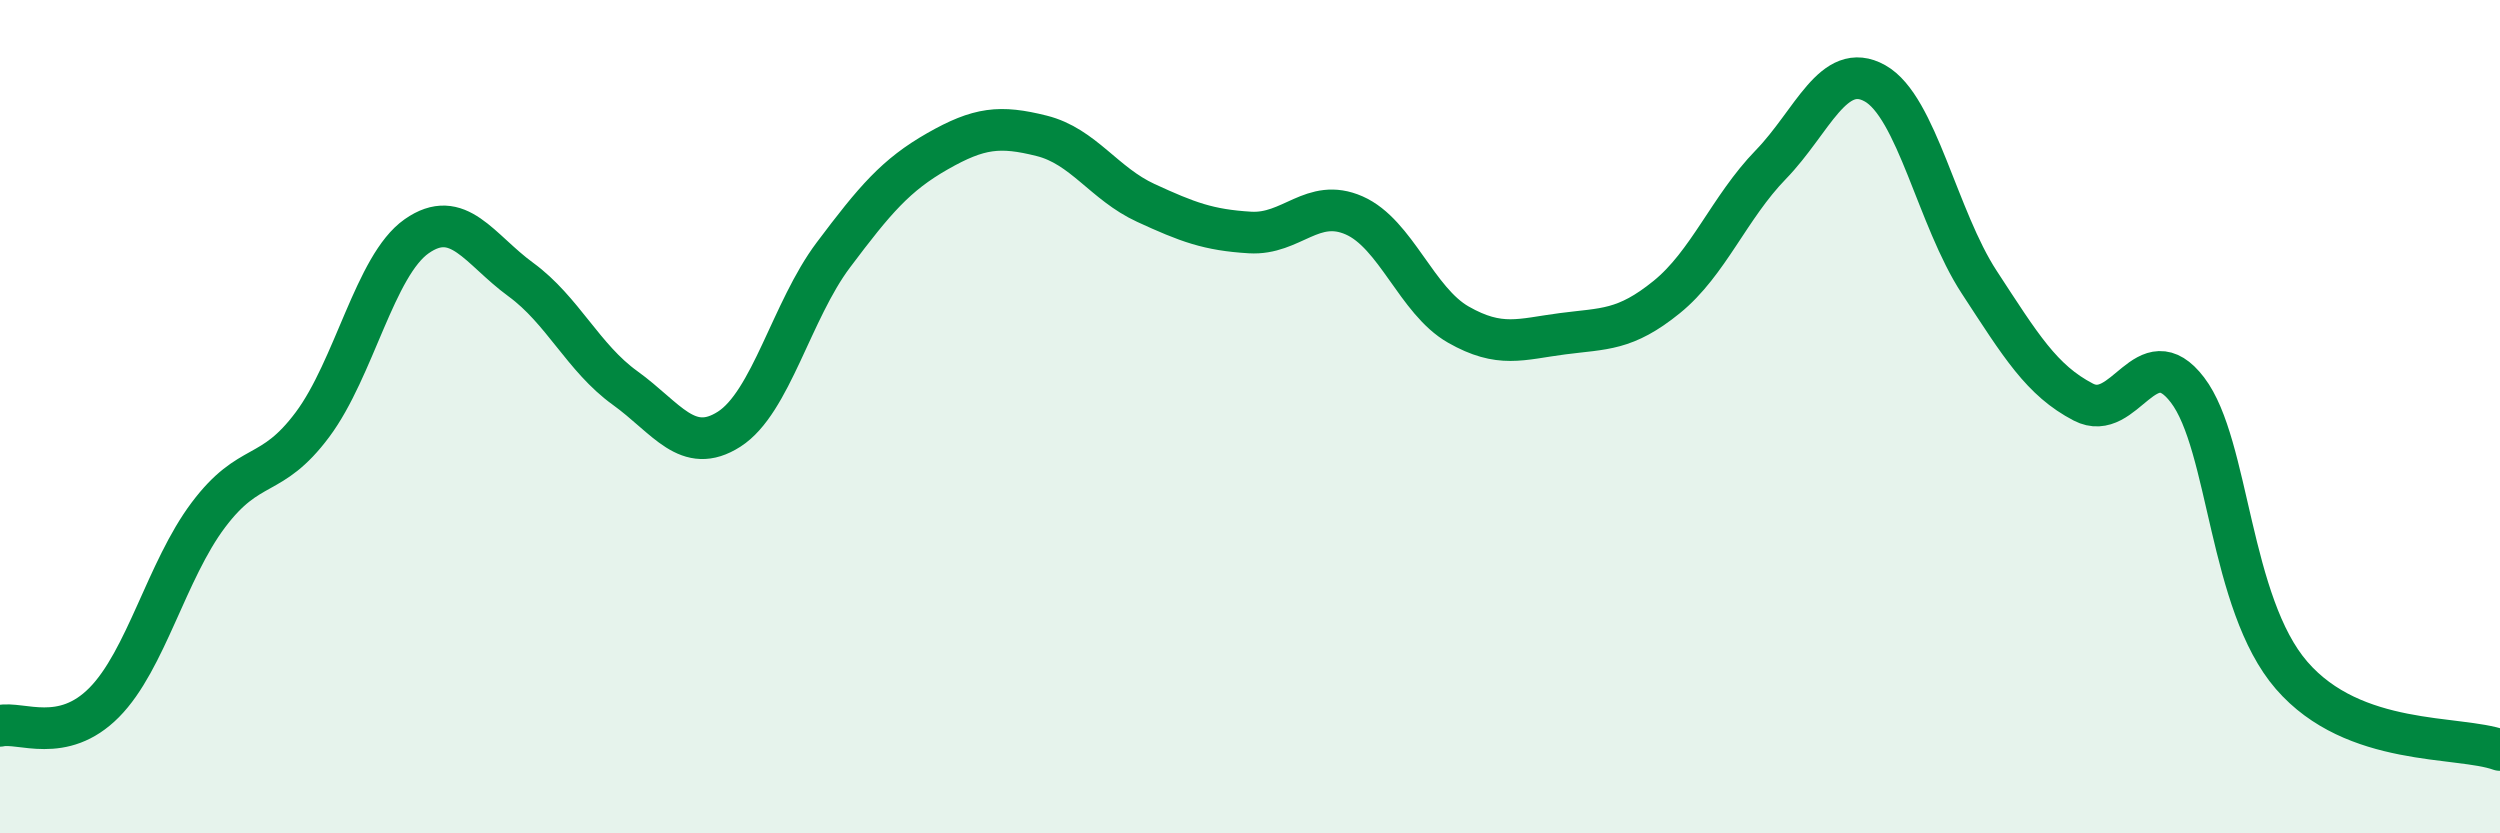 
    <svg width="60" height="20" viewBox="0 0 60 20" xmlns="http://www.w3.org/2000/svg">
      <path
        d="M 0,17.42 C 0.5,17.31 1.5,17.87 2.5,16.86 C 3.5,15.85 4,13.69 5,12.36 C 6,11.03 6.5,11.53 7.5,10.19 C 8.5,8.85 9,6.37 10,5.67 C 11,4.97 11.5,5.98 12.5,6.71 C 13.5,7.44 14,8.59 15,9.31 C 16,10.03 16.5,10.94 17.5,10.3 C 18.5,9.66 19,7.45 20,6.12 C 21,4.79 21.5,4.2 22.5,3.63 C 23.5,3.06 24,3.01 25,3.26 C 26,3.51 26.5,4.41 27.5,4.87 C 28.5,5.33 29,5.52 30,5.58 C 31,5.64 31.5,4.73 32.5,5.17 C 33.5,5.61 34,7.22 35,7.79 C 36,8.36 36.5,8.14 37.5,8.01 C 38.5,7.88 39,7.94 40,7.13 C 41,6.32 41.5,4.98 42.5,3.95 C 43.5,2.92 44,1.44 45,2 C 46,2.56 46.5,5.24 47.5,6.77 C 48.5,8.3 49,9.13 50,9.65 C 51,10.17 51.5,8.05 52.5,9.36 C 53.5,10.67 53.5,14.48 55,16.21 C 56.5,17.94 59,17.64 60,18L60 20L0 20Z"
        fill="#008740"
        opacity="0.1"
        stroke-linecap="round"
        stroke-linejoin="round"
      />
      <path
        d="M 0,17.42 C 0.5,17.31 1.5,17.87 2.5,16.86 C 3.5,15.85 4,13.69 5,12.36 C 6,11.03 6.5,11.53 7.5,10.19 C 8.5,8.85 9,6.37 10,5.67 C 11,4.97 11.5,5.98 12.5,6.71 C 13.5,7.44 14,8.59 15,9.31 C 16,10.03 16.5,10.94 17.5,10.3 C 18.5,9.66 19,7.45 20,6.12 C 21,4.79 21.5,4.2 22.5,3.63 C 23.5,3.06 24,3.01 25,3.26 C 26,3.51 26.5,4.41 27.5,4.87 C 28.5,5.33 29,5.52 30,5.58 C 31,5.64 31.5,4.73 32.5,5.17 C 33.5,5.61 34,7.22 35,7.79 C 36,8.36 36.5,8.14 37.5,8.01 C 38.5,7.88 39,7.94 40,7.13 C 41,6.32 41.5,4.98 42.5,3.95 C 43.5,2.92 44,1.44 45,2 C 46,2.56 46.5,5.24 47.5,6.77 C 48.5,8.3 49,9.13 50,9.65 C 51,10.17 51.5,8.05 52.5,9.36 C 53.5,10.67 53.5,14.48 55,16.21 C 56.5,17.94 59,17.64 60,18"
        stroke="#008740"
        stroke-width="1"
        fill="none"
        stroke-linecap="round"
        stroke-linejoin="round"
      />
    </svg>
  